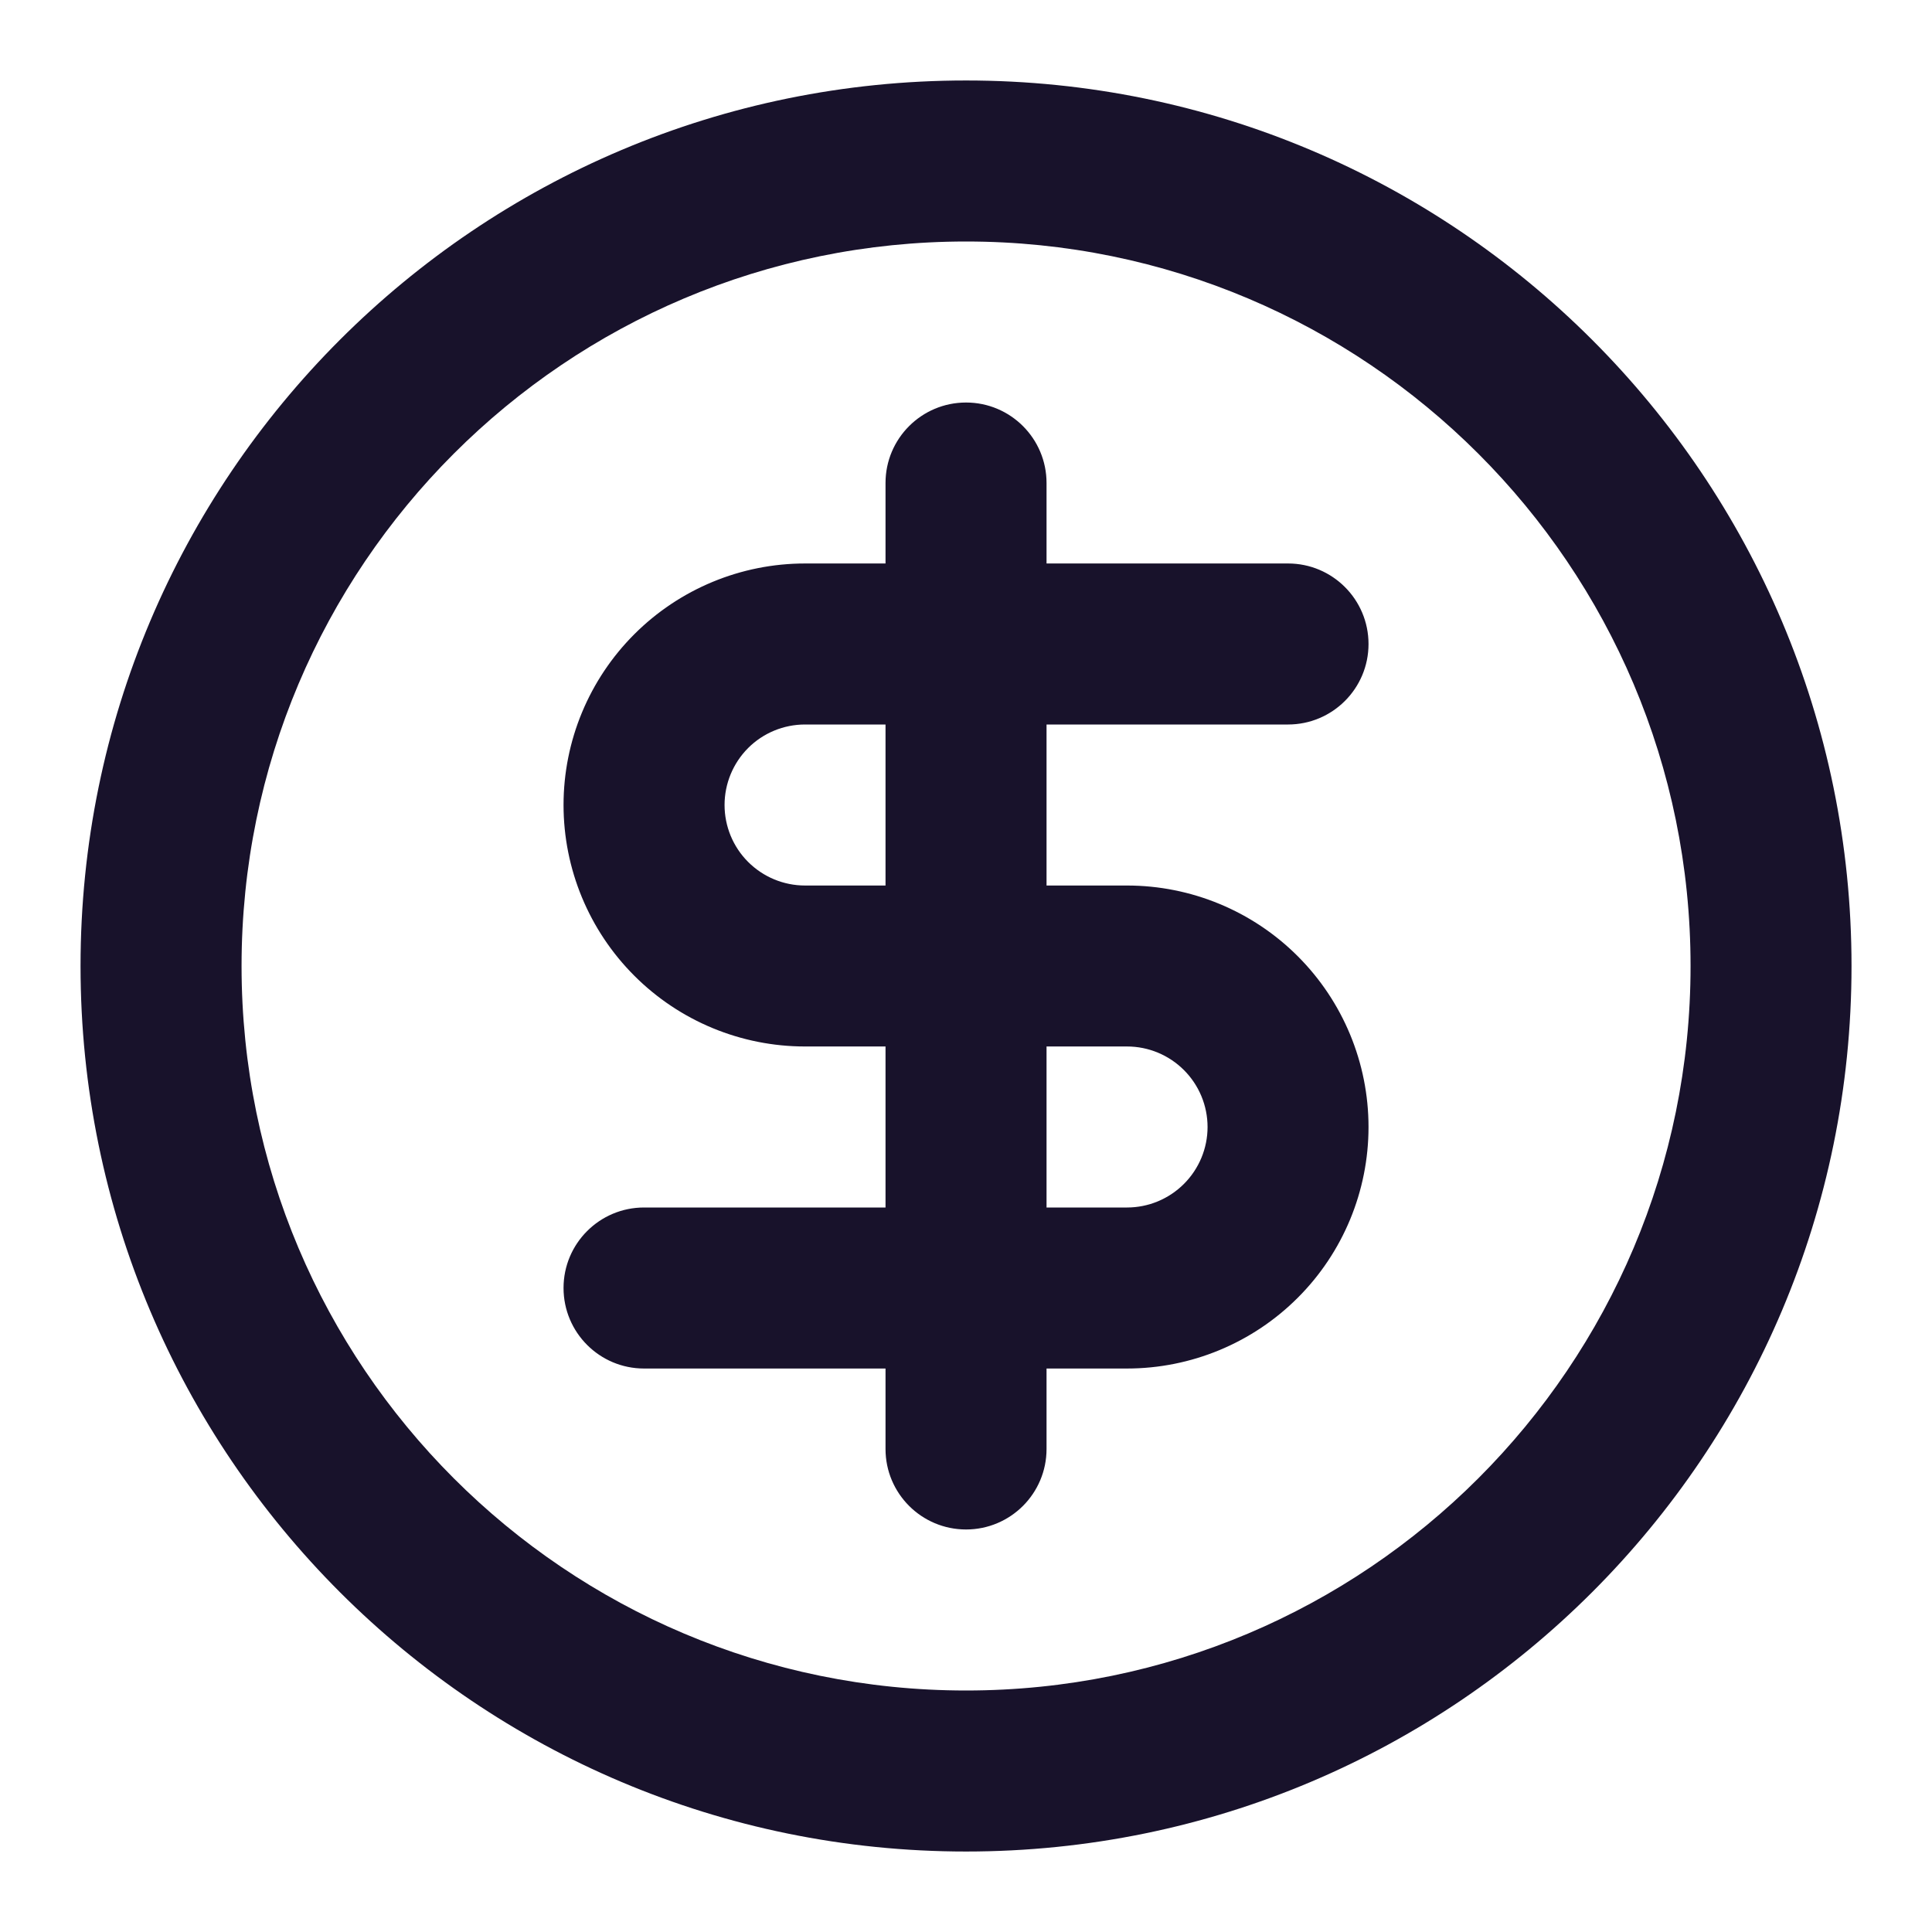 <svg width="32" height="32" viewBox="0 0 32 32" fill="none" xmlns="http://www.w3.org/2000/svg">
<path d="M28.001 16C28.001 9.373 22.628 4 16.001 4C9.373 4 4.001 9.373 4.001 16C4.001 22.627 9.373 28 16.001 28C22.628 28 28.001 22.627 28.001 16ZM20.001 18.667C20.001 18.313 19.86 17.974 19.61 17.724C19.36 17.474 19.021 17.333 18.667 17.333H17.334V20H18.667C19.021 20 19.36 19.859 19.61 19.609C19.86 19.359 20.001 19.02 20.001 18.667ZM22.667 18.667C22.667 19.727 22.246 20.745 21.495 21.495C20.745 22.245 19.728 22.667 18.667 22.667H17.334V24C17.334 24.736 16.737 25.333 16.001 25.333C15.264 25.333 14.667 24.736 14.667 24V22.667H10.667C9.931 22.667 9.334 22.07 9.334 21.333C9.334 20.597 9.931 20 10.667 20H14.667V17.333H13.334C12.273 17.333 11.256 16.912 10.506 16.161C9.756 15.411 9.334 14.394 9.334 13.333C9.334 12.272 9.756 11.255 10.506 10.505C11.256 9.755 12.273 9.333 13.334 9.333H14.667V8C14.667 7.264 15.264 6.667 16.001 6.667C16.737 6.667 17.334 7.264 17.334 8V9.333H21.334C22.07 9.333 22.667 9.93 22.667 10.667C22.667 11.403 22.07 12 21.334 12H17.334V14.667H18.667C19.728 14.667 20.745 15.088 21.495 15.838C22.246 16.589 22.667 17.606 22.667 18.667ZM30.667 16C30.667 24.1 24.101 30.667 16.001 30.667C7.9 30.667 1.334 24.1 1.334 16C1.334 7.9 7.9 1.333 16.001 1.333C24.101 1.333 30.667 7.9 30.667 16ZM12.001 13.333C12.001 13.687 12.141 14.026 12.391 14.276C12.641 14.526 12.98 14.667 13.334 14.667H14.667V12H13.334C12.98 12 12.641 12.14 12.391 12.39C12.141 12.641 12.001 12.98 12.001 13.333Z" fill="#18122B"/>
</svg>
